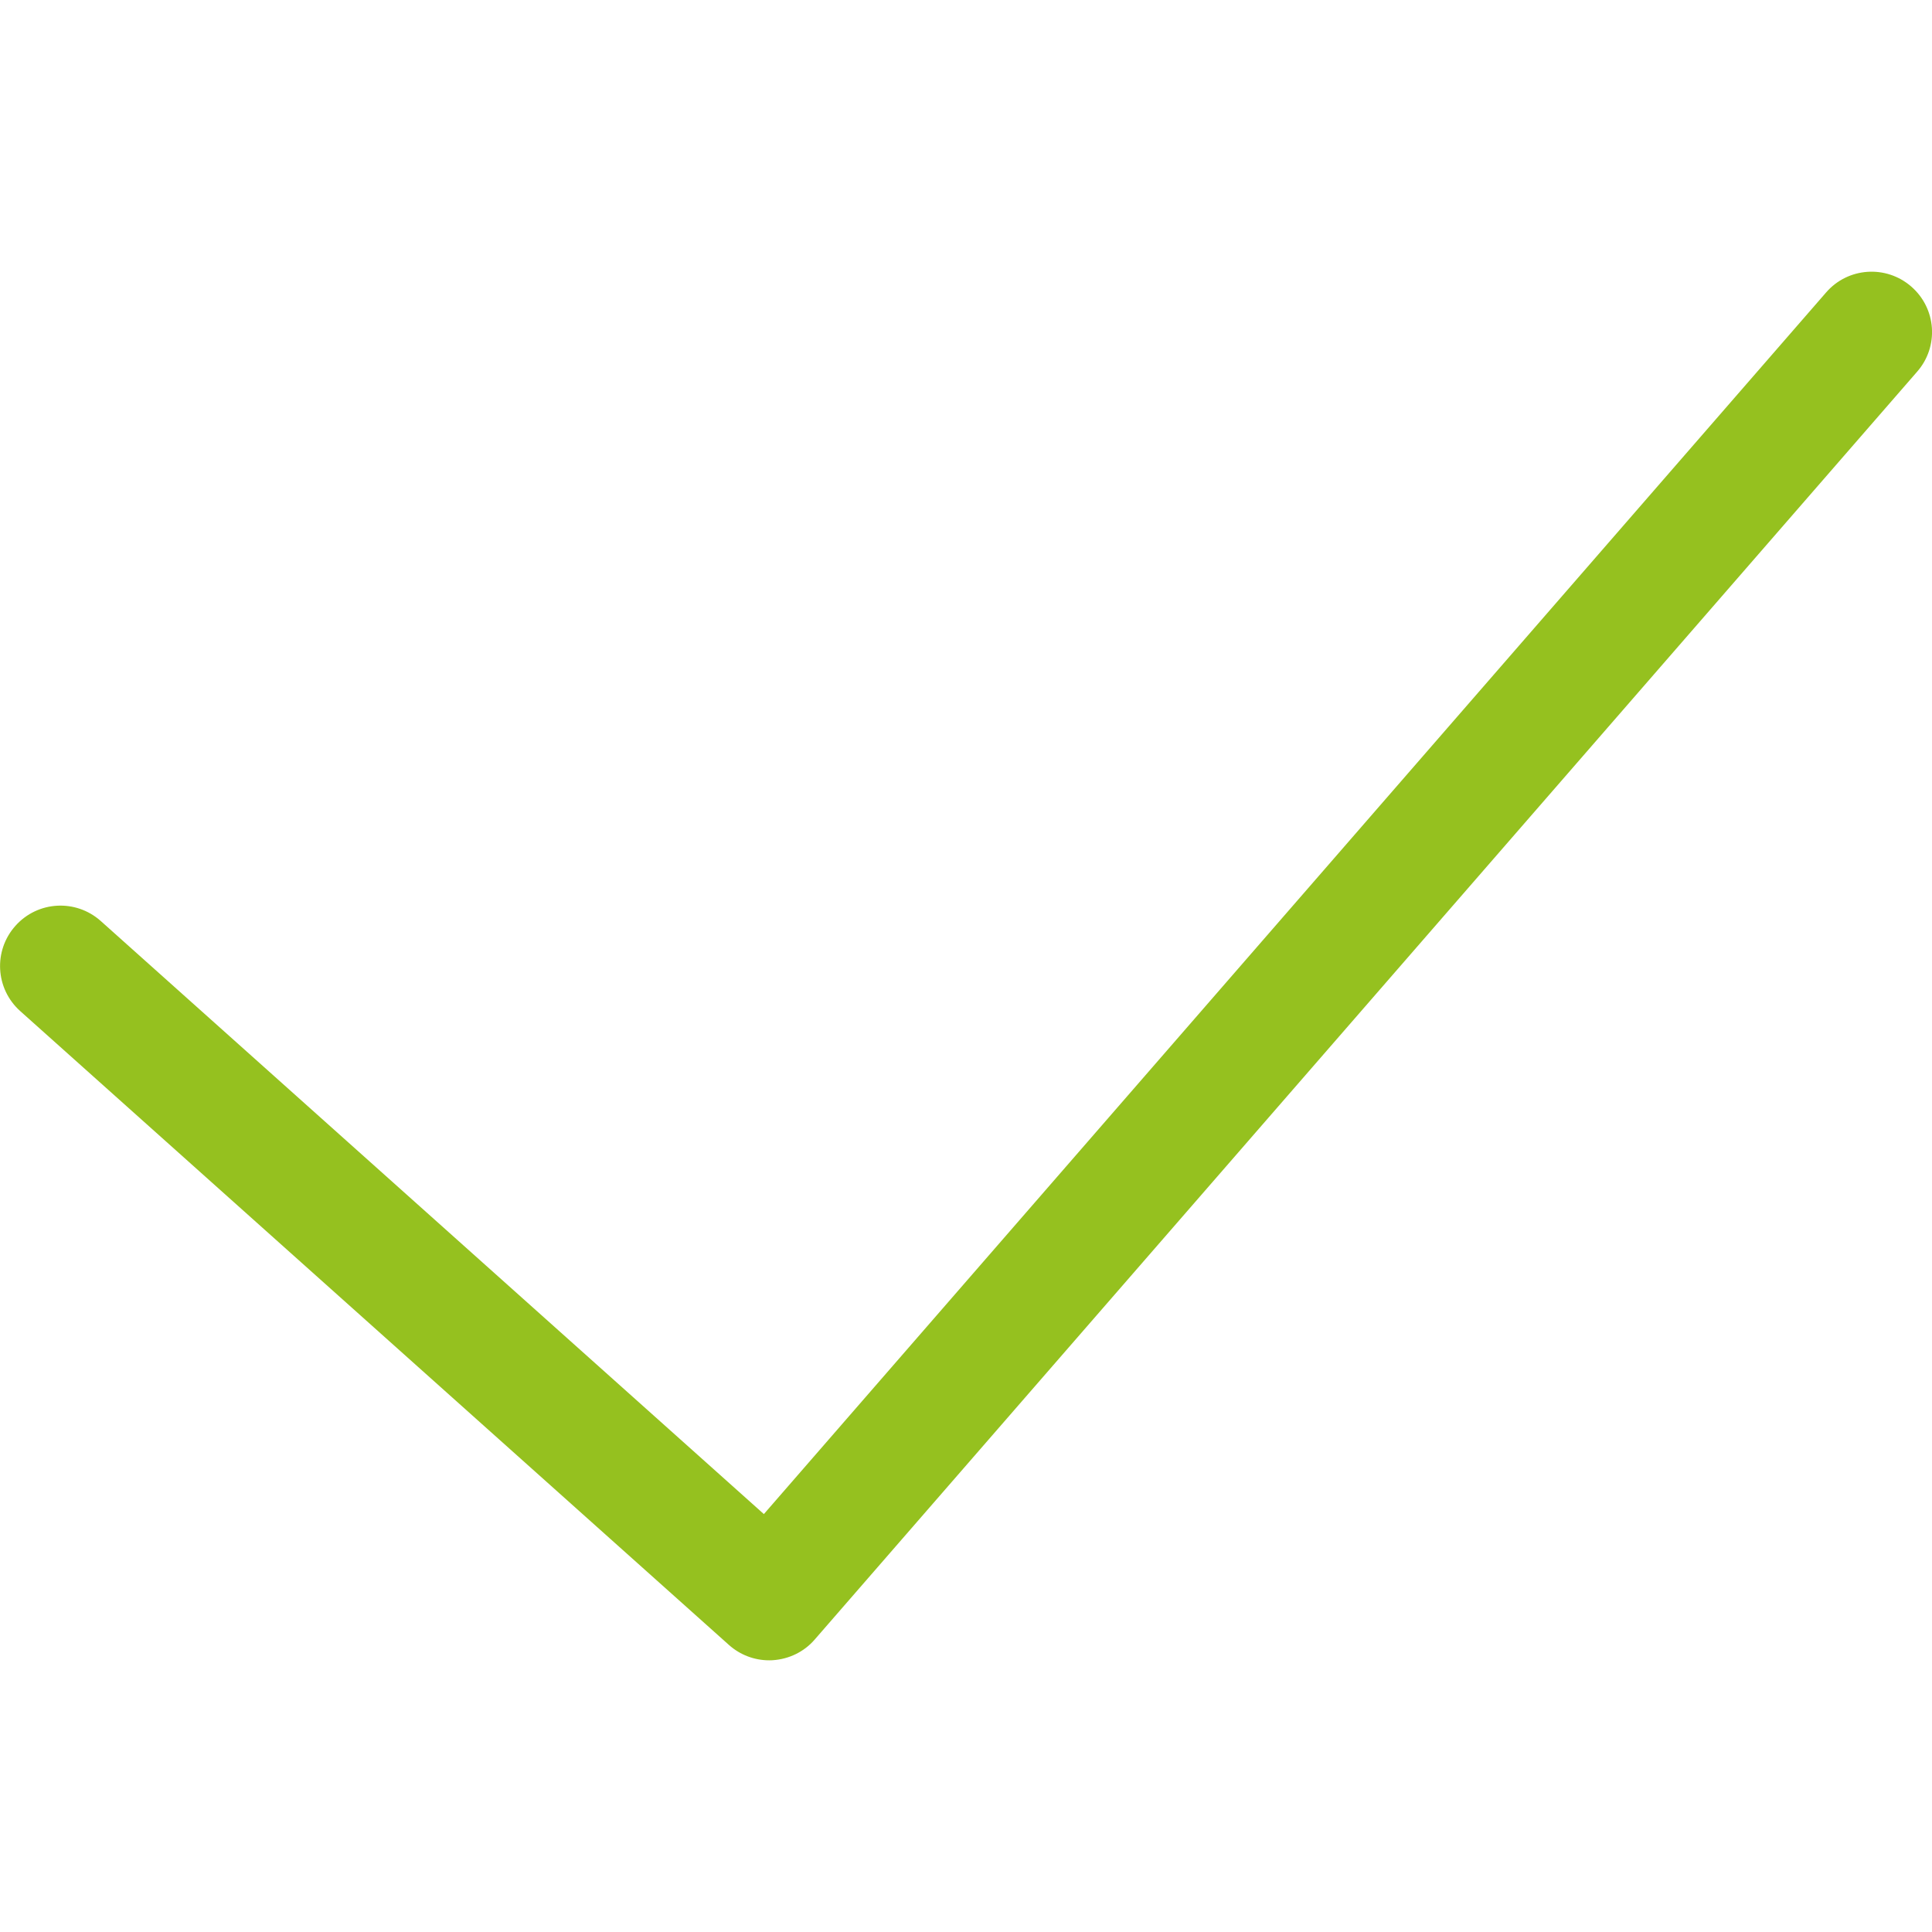 <?xml version="1.0" encoding="UTF-8"?>
<svg width="16px" height="16px" viewBox="0 0 16 16" version="1.1" xmlns="http://www.w3.org/2000/svg" xmlns:xlink="http://www.w3.org/1999/xlink">
    <!-- Generator: Sketch 55.2 (78181) - https://sketchapp.com -->
    <title>ICON16px/Check</title>
    <desc>Created with Sketch.</desc>
    <g id="ICON16px/Check" stroke="none" stroke-width="1" fill="none" fill-rule="evenodd">
        <path d="M6.37,13.75 C6.247,13.75 6.129,13.705 6.037,13.623 L0.167,8.373 C-0.039,8.188 -0.056,7.873 0.128,7.667 C0.312,7.461 0.627,7.443 0.834,7.627 L6.326,12.539 L15.123,2.422 C15.304,2.213 15.62,2.192 15.828,2.373 C16.037,2.554 16.059,2.87 15.877,3.078 L6.747,13.578 C6.66,13.679 6.535,13.74 6.401,13.749 C6.391,13.75 6.38,13.75 6.37,13.75" id="Fill-1" fill="#95C11F"></path>
    </g>
</svg>